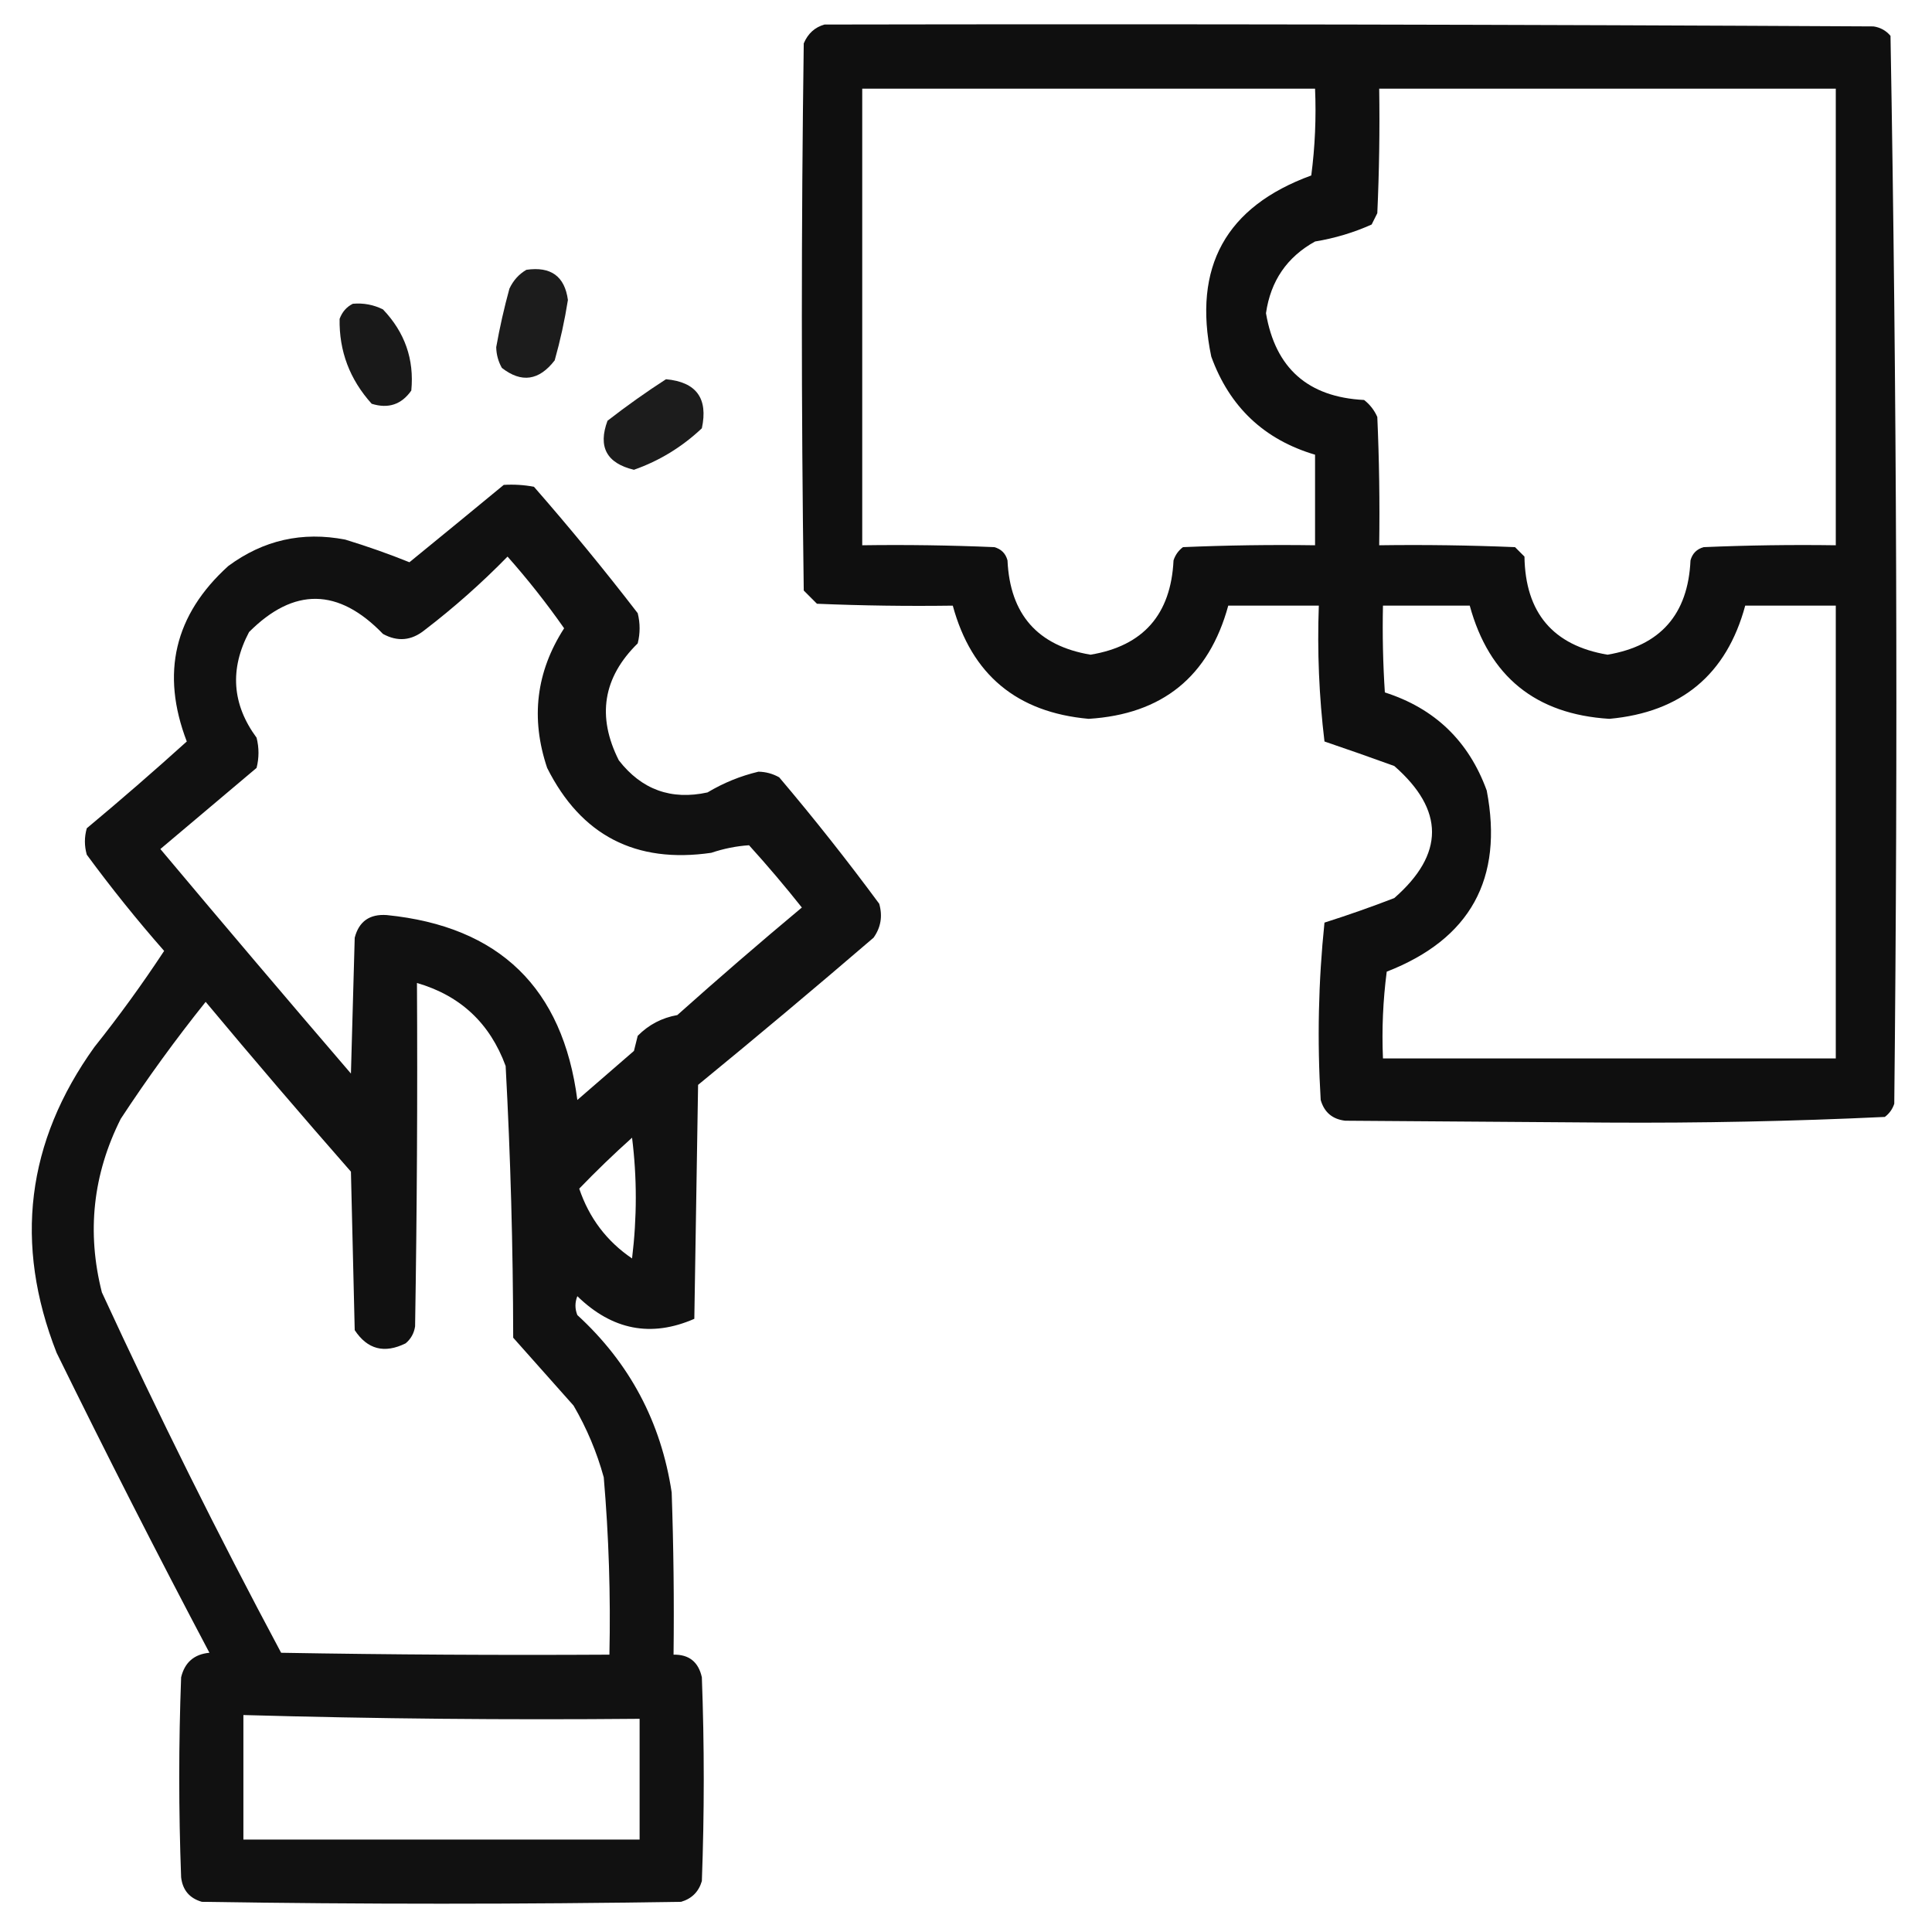 <svg width="100" height="100" viewBox="0 0 100 100" fill="none" xmlns="http://www.w3.org/2000/svg">
<path opacity="0.939" fill-rule="evenodd" clip-rule="evenodd" d="M42.676 1.27C60.775 1.237 78.874 1.27 96.973 1.367C97.33 1.421 97.623 1.583 97.852 1.855C98.176 20.264 98.241 38.689 98.047 57.129C97.956 57.408 97.793 57.636 97.559 57.812C92.783 58.037 87.998 58.134 83.203 58.105C78.678 58.073 74.154 58.04 69.629 58.008C68.966 57.931 68.543 57.573 68.359 56.934C68.173 53.861 68.238 50.801 68.555 47.754C69.767 47.369 70.971 46.946 72.168 46.484C74.772 44.206 74.772 41.927 72.168 39.648C70.954 39.208 69.75 38.785 68.555 38.379C68.274 36.05 68.176 33.706 68.262 31.348C66.699 31.348 65.137 31.348 63.574 31.348C62.572 35.018 60.163 36.971 56.348 37.207C52.63 36.873 50.286 34.919 49.316 31.348C46.972 31.38 44.628 31.348 42.285 31.25C42.057 31.022 41.83 30.794 41.602 30.566C41.471 21.126 41.471 11.686 41.602 2.246C41.818 1.736 42.176 1.41 42.676 1.27ZM44.629 4.59C52.441 4.59 60.254 4.59 68.067 4.59C68.131 6.093 68.066 7.59 67.871 9.082C63.451 10.694 61.726 13.819 62.695 18.457C63.642 21.064 65.433 22.757 68.067 23.535C68.067 25.098 68.067 26.66 68.067 28.223C65.787 28.19 63.508 28.223 61.23 28.32C60.996 28.497 60.833 28.724 60.742 29.004C60.606 31.807 59.174 33.435 56.445 33.887C53.707 33.426 52.275 31.799 52.148 29.004C52.051 28.646 51.823 28.418 51.465 28.32C49.187 28.223 46.908 28.19 44.629 28.223C44.629 20.345 44.629 12.467 44.629 4.59ZM71.387 4.59C79.264 4.59 87.142 4.59 95.02 4.59C95.02 12.467 95.02 20.345 95.02 28.223C92.74 28.19 90.461 28.223 88.184 28.32C87.826 28.418 87.598 28.646 87.5 29.004C87.374 31.799 85.942 33.426 83.203 33.887C80.383 33.408 78.95 31.715 78.906 28.809C78.744 28.646 78.581 28.483 78.418 28.32C76.075 28.223 73.731 28.19 71.387 28.223C71.419 26.008 71.387 23.794 71.289 21.582C71.136 21.233 70.908 20.94 70.606 20.703C67.705 20.557 66.012 19.059 65.527 16.211C65.767 14.542 66.613 13.305 68.067 12.5C69.091 12.331 70.068 12.038 70.996 11.621C71.094 11.426 71.192 11.23 71.289 11.035C71.387 8.888 71.419 6.739 71.387 4.59ZM71.582 31.348C73.079 31.348 74.577 31.348 76.074 31.348C77.077 35.018 79.486 36.971 83.301 37.207C87.024 36.866 89.368 34.913 90.332 31.348C91.895 31.348 93.457 31.348 95.02 31.348C95.02 39.16 95.02 46.973 95.02 54.785C87.207 54.785 79.395 54.785 71.582 54.785C71.517 53.282 71.583 51.785 71.777 50.293C76.102 48.609 77.828 45.484 76.953 40.918C76.023 38.361 74.266 36.668 71.68 35.84C71.582 34.344 71.55 32.846 71.582 31.348Z" fill="black"/>
<path opacity="0.89" fill-rule="evenodd" clip-rule="evenodd" d="M27.246 13.965C28.514 13.781 29.23 14.302 29.395 15.527C29.229 16.581 29.001 17.623 28.711 18.652C27.902 19.703 26.991 19.833 25.977 19.043C25.79 18.711 25.692 18.353 25.684 17.969C25.865 16.95 26.093 15.941 26.367 14.941C26.567 14.514 26.86 14.189 27.246 13.965Z" fill="black"/>
<path opacity="0.899" fill-rule="evenodd" clip-rule="evenodd" d="M18.262 15.723C18.813 15.674 19.334 15.771 19.824 16.016C20.956 17.203 21.445 18.602 21.289 20.215C20.781 20.94 20.098 21.168 19.238 20.899C18.101 19.637 17.548 18.172 17.578 16.504C17.713 16.143 17.941 15.882 18.262 15.723Z" fill="black"/>
<path opacity="0.887" fill-rule="evenodd" clip-rule="evenodd" d="M34.472 19.629C36.042 19.773 36.661 20.619 36.328 22.168C35.301 23.137 34.129 23.853 32.812 24.316C31.398 23.977 30.942 23.13 31.445 21.777C32.439 21.006 33.448 20.29 34.472 19.629Z" fill="black"/>
<path opacity="0.933" fill-rule="evenodd" clip-rule="evenodd" d="M26.074 25.098C26.599 25.066 27.12 25.098 27.637 25.195C29.497 27.323 31.288 29.503 33.008 31.738C33.138 32.259 33.138 32.78 33.008 33.301C31.209 35.066 30.884 37.084 32.031 39.356C33.212 40.874 34.742 41.427 36.621 41.016C37.444 40.523 38.323 40.165 39.258 39.942C39.642 39.95 40 40.047 40.332 40.235C42.132 42.359 43.857 44.54 45.508 46.778C45.691 47.42 45.593 48.006 45.215 48.535C42.216 51.111 39.189 53.65 36.133 56.153C36.068 60.189 36.003 64.225 35.938 68.262C33.706 69.238 31.687 68.847 29.883 67.09C29.753 67.416 29.753 67.741 29.883 68.067C32.587 70.545 34.215 73.605 34.766 77.246C34.863 80.045 34.896 82.844 34.863 85.645C35.664 85.631 36.153 86.022 36.328 86.817C36.459 90.332 36.459 93.848 36.328 97.364C36.166 97.917 35.807 98.275 35.254 98.438C26.986 98.568 18.718 98.568 10.449 98.438C9.81 98.254 9.452 97.831 9.375 97.168C9.245 93.718 9.245 90.267 9.375 86.817C9.561 86.044 10.05 85.621 10.84 85.547C8.128 80.417 5.492 75.241 2.93 70.02C0.714 64.378 1.365 59.104 4.883 54.199C6.163 52.594 7.367 50.934 8.496 49.219C7.087 47.615 5.753 45.955 4.492 44.239C4.362 43.783 4.362 43.327 4.492 42.871C6.251 41.405 7.977 39.907 9.668 38.379C8.313 34.847 9.029 31.82 11.816 29.297C13.629 27.956 15.647 27.5 17.871 27.93C19.024 28.283 20.131 28.673 21.192 29.102C22.833 27.764 24.46 26.429 26.074 25.098ZM26.27 28.809C27.31 29.981 28.287 31.218 29.199 32.52C27.749 34.769 27.456 37.178 28.32 39.746C30.075 43.244 32.907 44.709 36.816 44.141C37.465 43.923 38.116 43.793 38.77 43.75C39.718 44.796 40.629 45.87 41.504 46.973C39.332 48.786 37.183 50.642 35.059 52.539C34.258 52.682 33.574 53.04 33.008 53.614C32.943 53.874 32.878 54.134 32.813 54.395C31.836 55.241 30.86 56.087 29.883 56.934C29.133 51.138 25.845 47.948 20.02 47.364C19.132 47.301 18.579 47.692 18.36 48.535C18.294 50.879 18.229 53.223 18.164 55.567C14.853 51.711 11.566 47.837 8.301 43.946C9.961 42.546 11.621 41.146 13.281 39.746C13.412 39.225 13.412 38.705 13.281 38.184C12.009 36.456 11.879 34.633 12.891 32.715C15.209 30.391 17.52 30.424 19.824 32.813C20.579 33.227 21.296 33.161 21.973 32.617C23.501 31.447 24.933 30.177 26.27 28.809ZM21.582 50.879C23.83 51.531 25.36 52.964 26.172 55.176C26.425 59.854 26.555 64.541 26.563 69.239C27.604 70.41 28.646 71.582 29.688 72.754C30.37 73.924 30.891 75.16 31.25 76.465C31.512 79.519 31.61 82.578 31.543 85.645C25.879 85.677 20.215 85.645 14.551 85.547C11.277 79.423 8.185 73.206 5.274 66.895C4.482 63.778 4.807 60.783 6.25 57.91C7.619 55.823 9.084 53.805 10.645 51.856C13.109 54.809 15.615 57.739 18.164 60.645C18.229 63.379 18.294 66.114 18.36 68.848C19.017 69.846 19.896 70.074 20.996 69.531C21.268 69.303 21.431 69.01 21.485 68.653C21.582 62.728 21.615 56.804 21.582 50.879ZM32.715 58.887C32.973 60.939 32.973 63.023 32.715 65.137C31.406 64.25 30.495 63.045 29.981 61.524C30.859 60.613 31.77 59.734 32.715 58.887ZM12.598 88.77C19.425 88.963 26.261 89.028 33.106 88.965C33.106 91.048 33.106 93.132 33.106 95.215C26.27 95.215 19.434 95.215 12.598 95.215C12.598 93.067 12.598 90.918 12.598 88.77Z" fill="black"/>
</svg>
